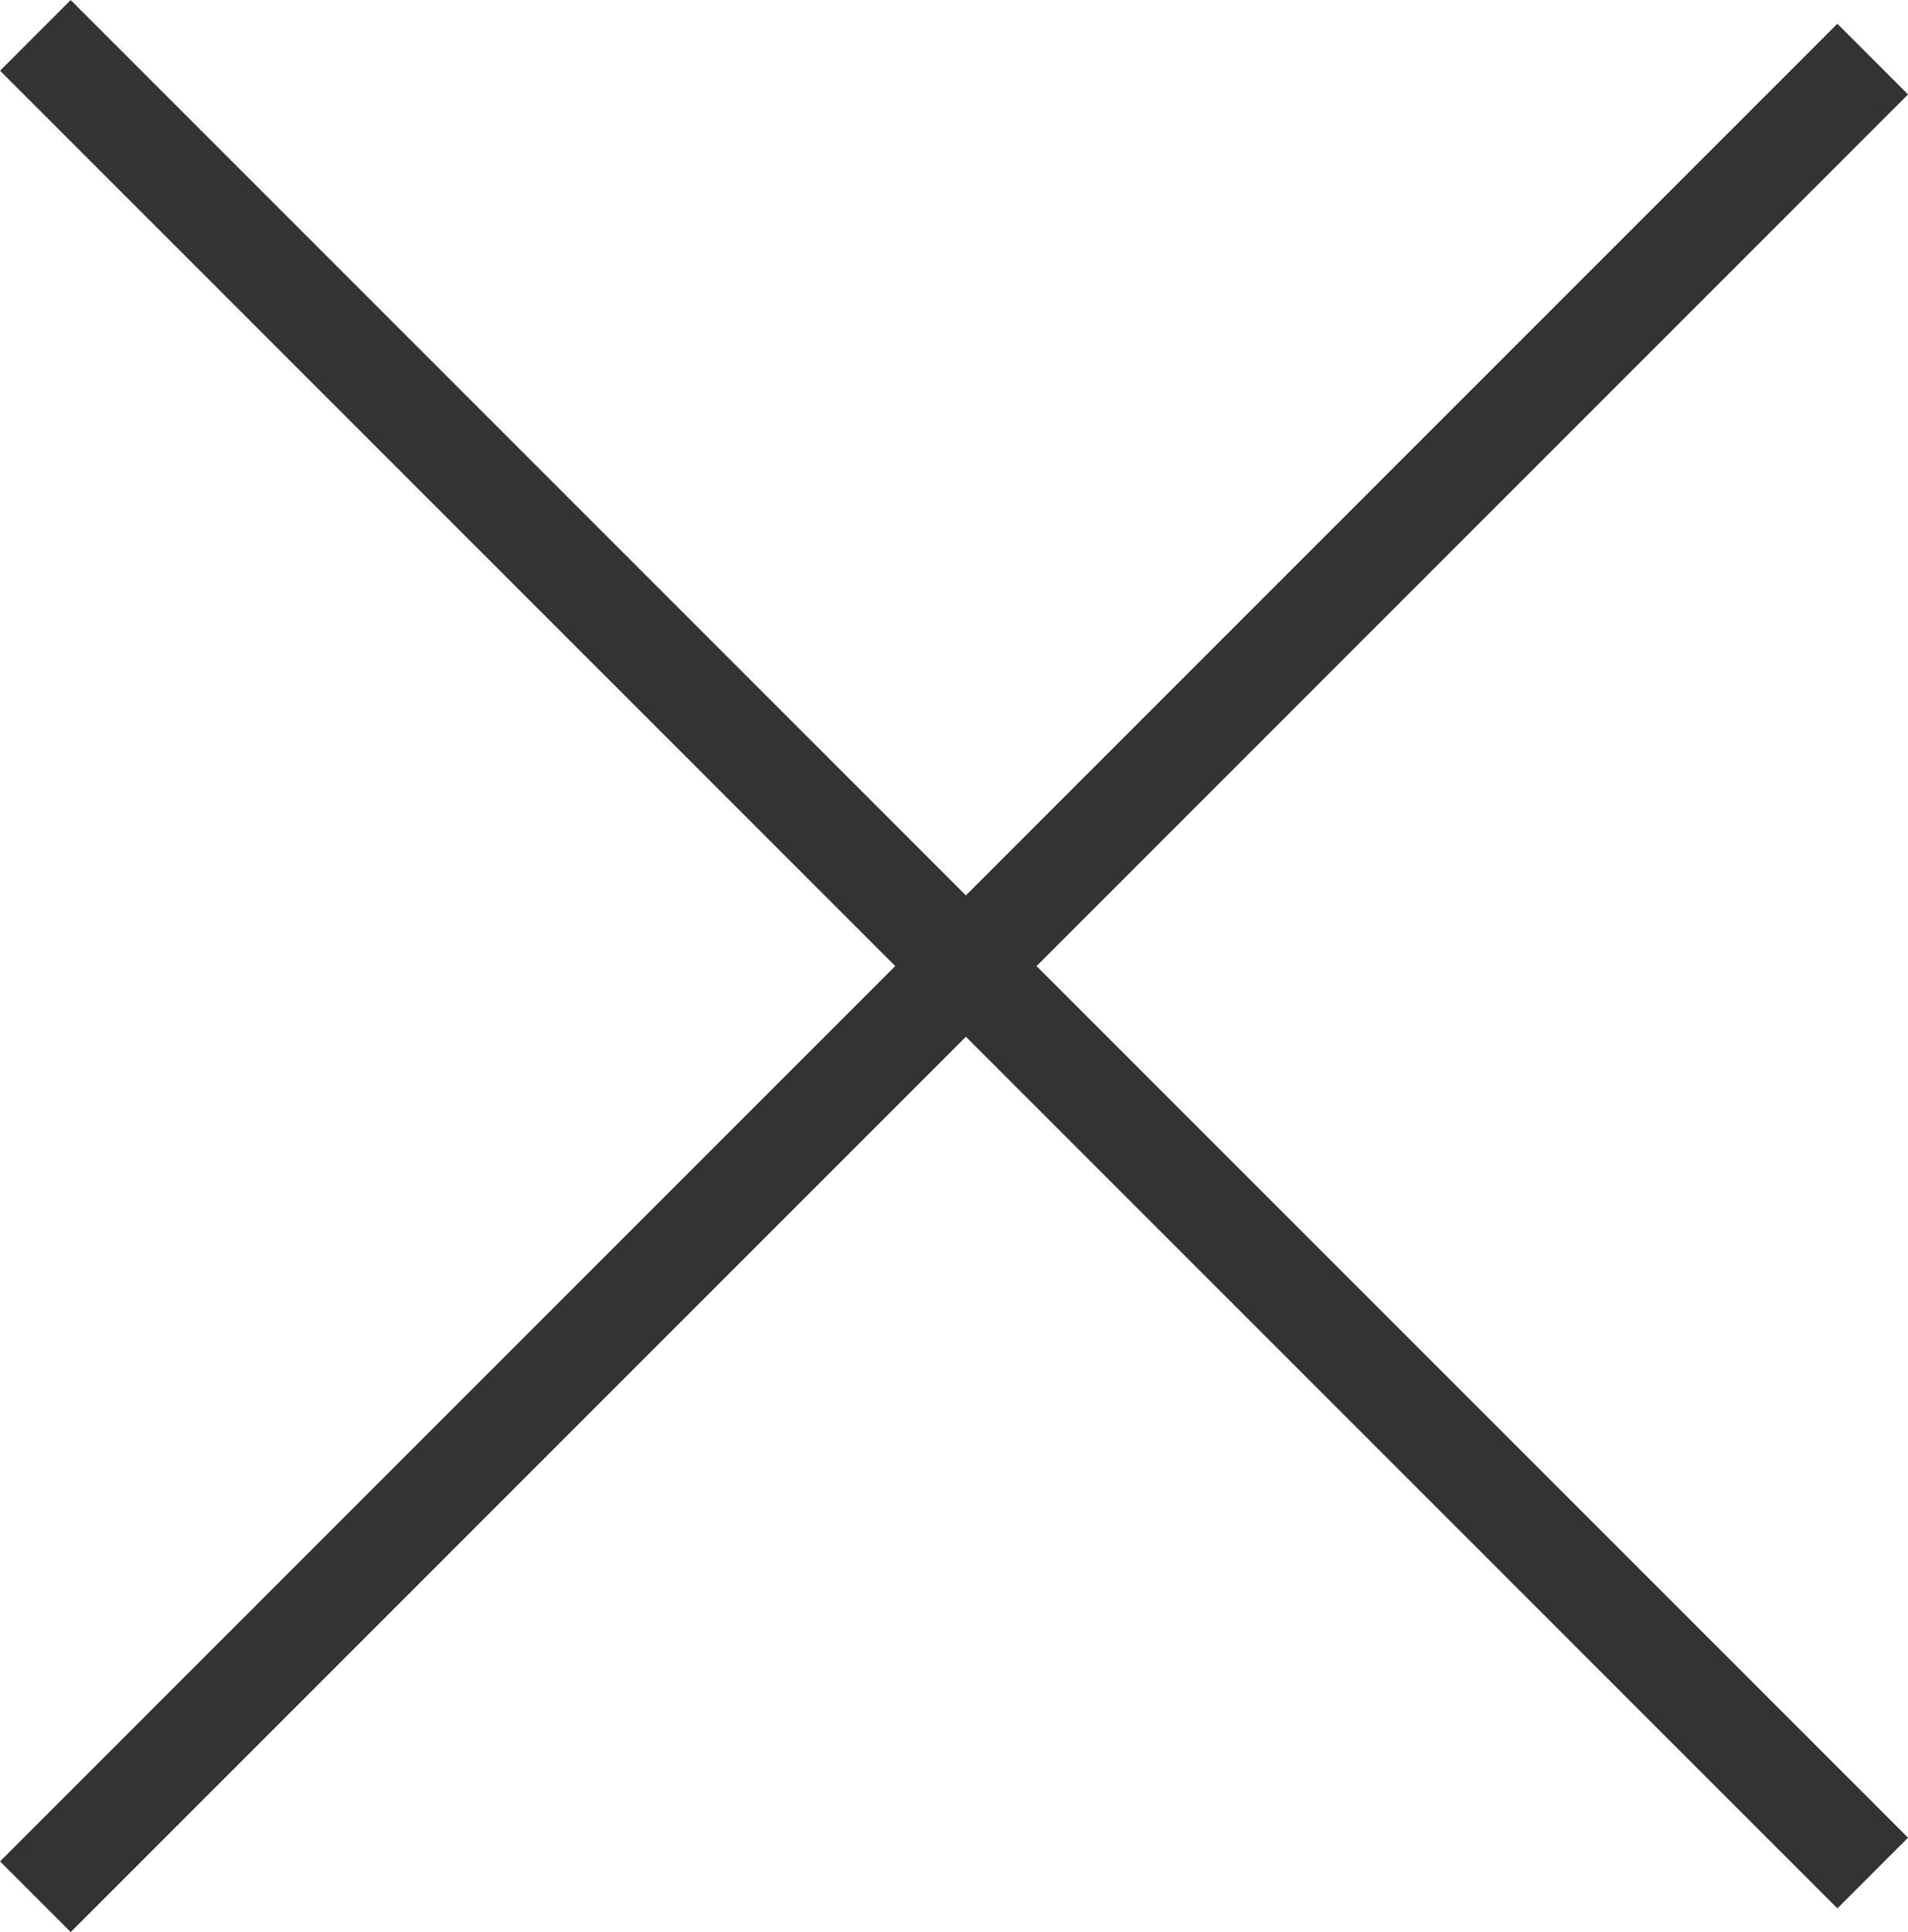 <svg xmlns="http://www.w3.org/2000/svg" width="19.092" height="19.329" viewBox="0 0 19.092 19.329">
  <g id="Component_145_1" data-name="Component 145 – 1" transform="translate(0.354 0.354)">
    <line id="Line_7905" data-name="Line 7905" x2="26" transform="rotate(45)" fill="none" stroke="#333" stroke-width="1"/>
    <line id="Line_7907" data-name="Line 7907" x2="26" transform="translate(0 18.622) rotate(-45)" fill="none" stroke="#333" stroke-width="1"/>
  </g>
</svg>
